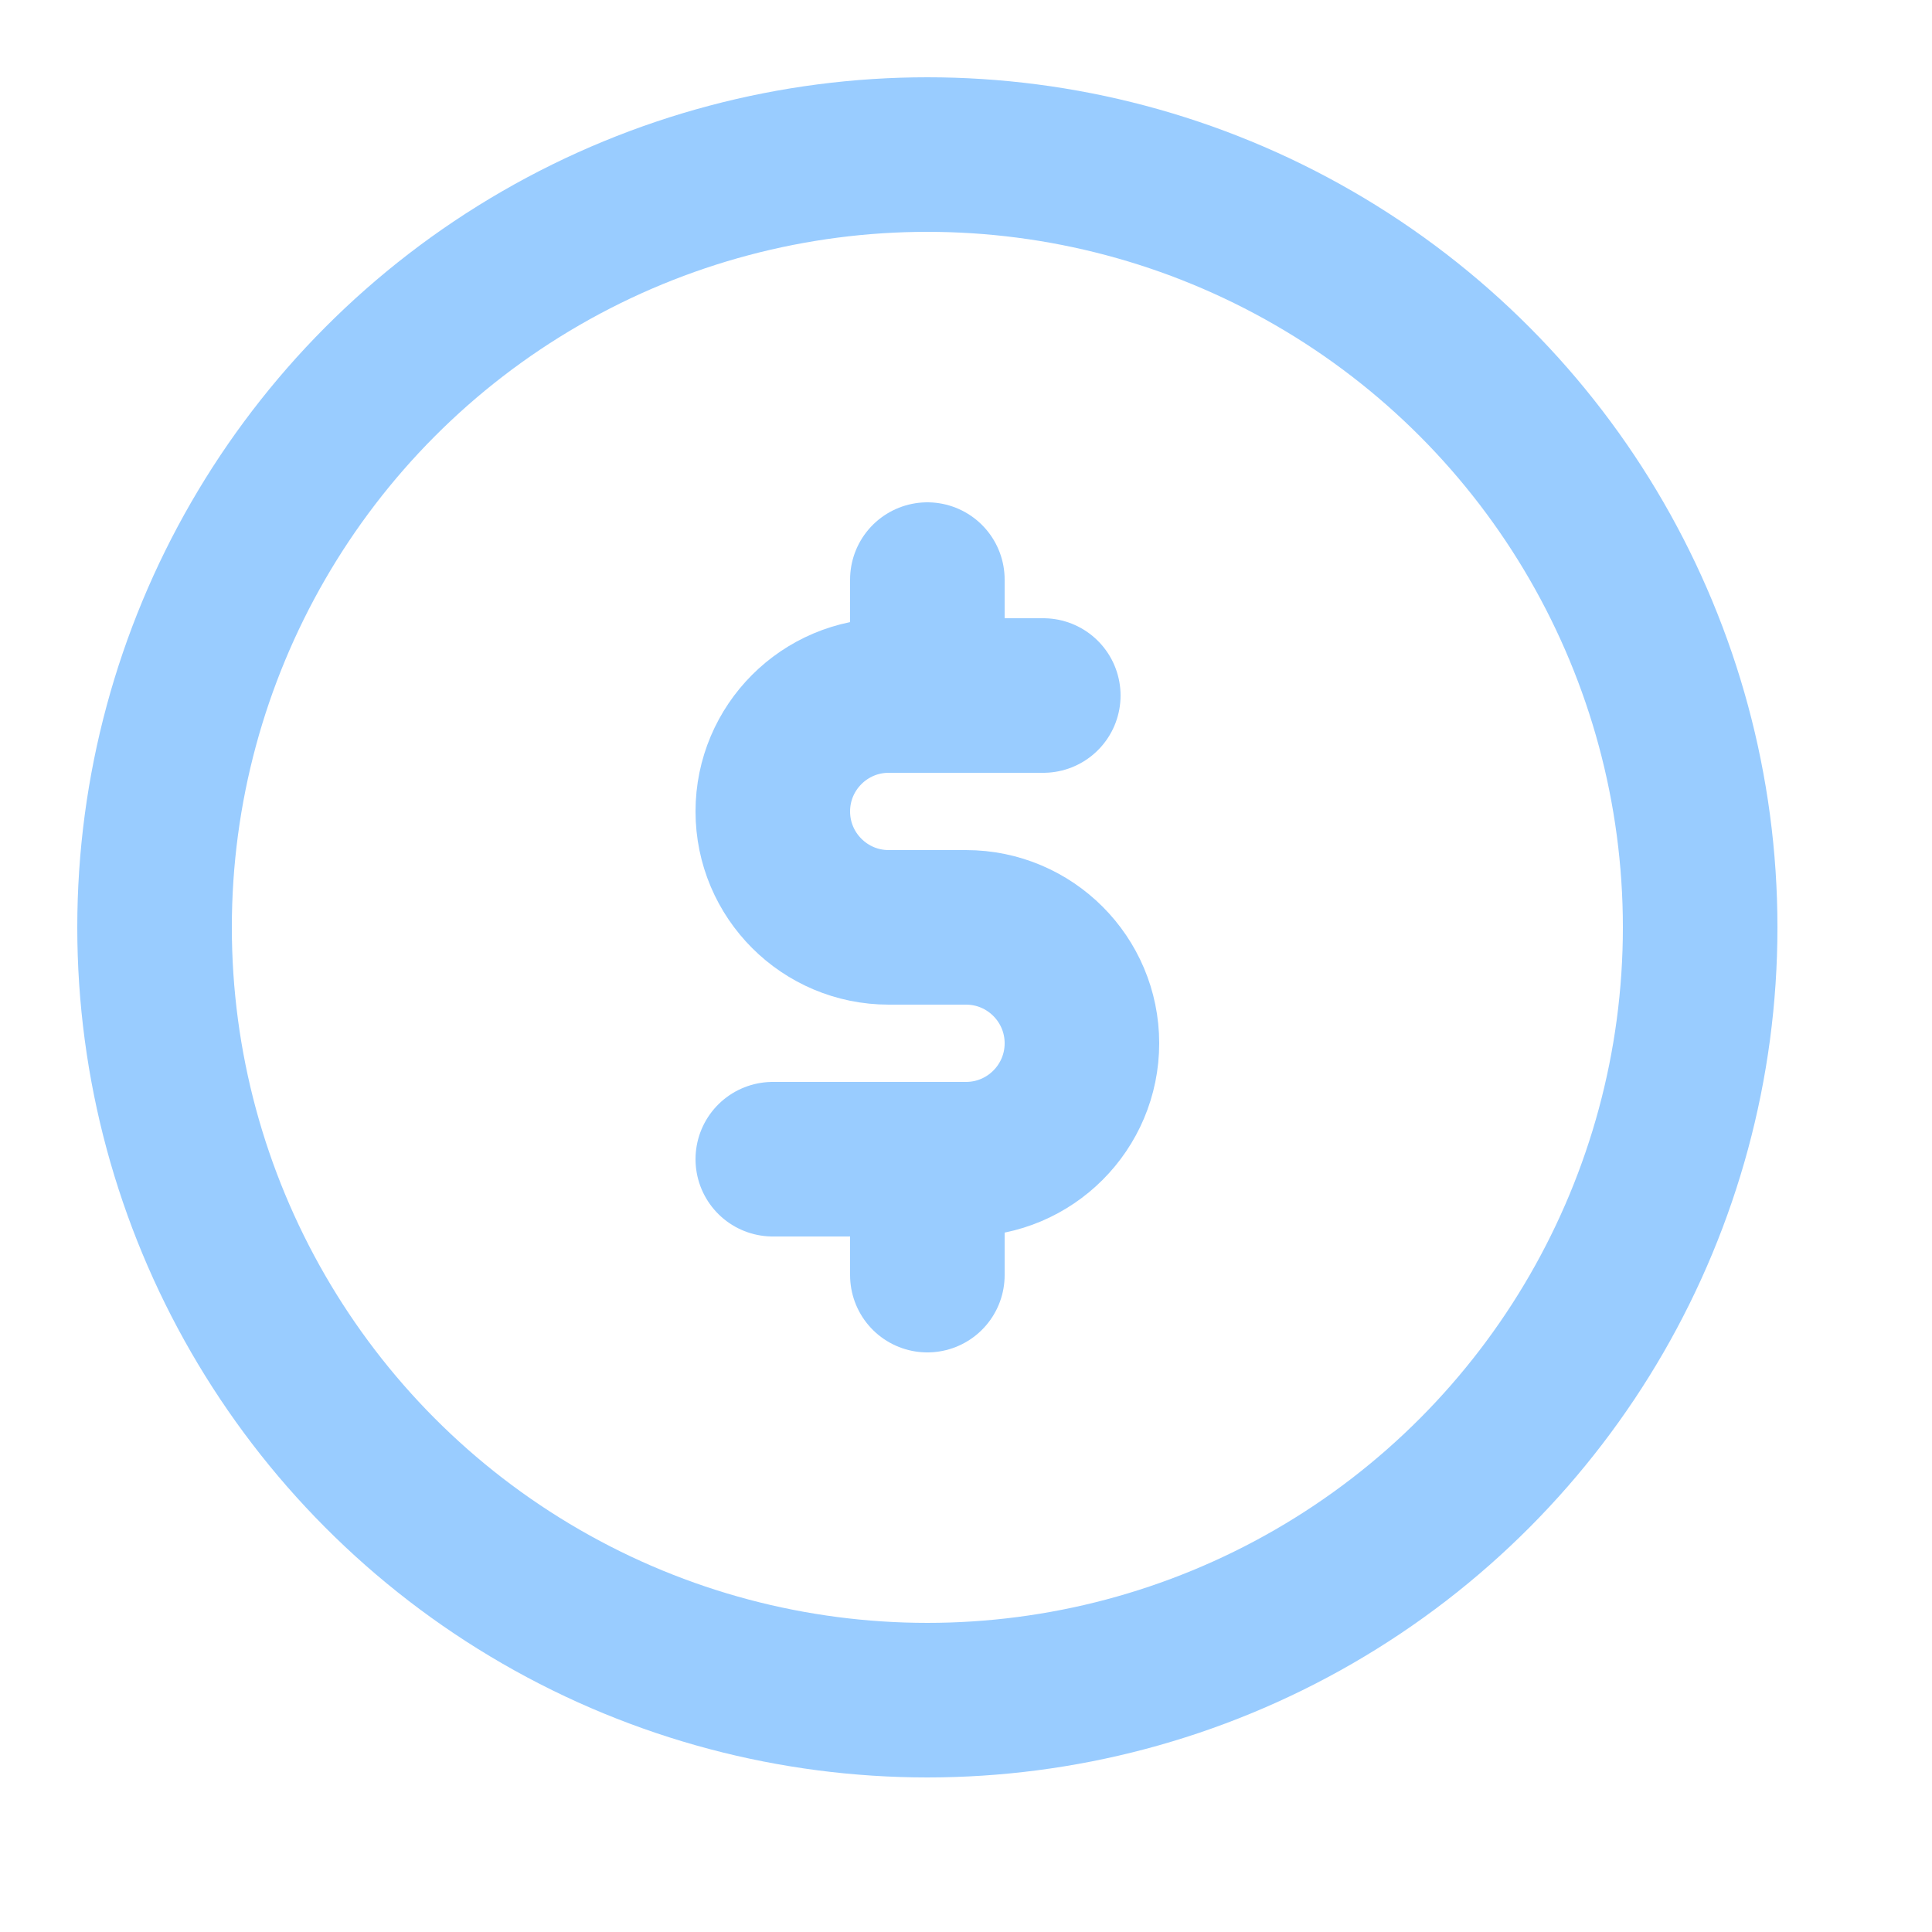 <svg enable-background="new 0 0 25 25" width="100" height="100" viewBox ="0 0 25 25" xmlns="http://www.w3.org/2000/svg"><title>coin-dollar</title><g style="fill:none;stroke:#99ccff;stroke-width:2;stroke-linecap:round;stroke-linejoin:round;stroke-miterlimit:10"><path d="m12 9v-1.5"/><path d="m12 16.5v-1.5"/><path d="m13.5 9h-2c-.828 0-1.5.672-1.5 1.5 0 .828.672 1.5 1.5 1.5h1c.828 0 1.5.672 1.5 1.5 0 .828-.672 1.5-1.5 1.5h-2.5"/><circle cx="12" cy="12" r="10"/></g></svg>